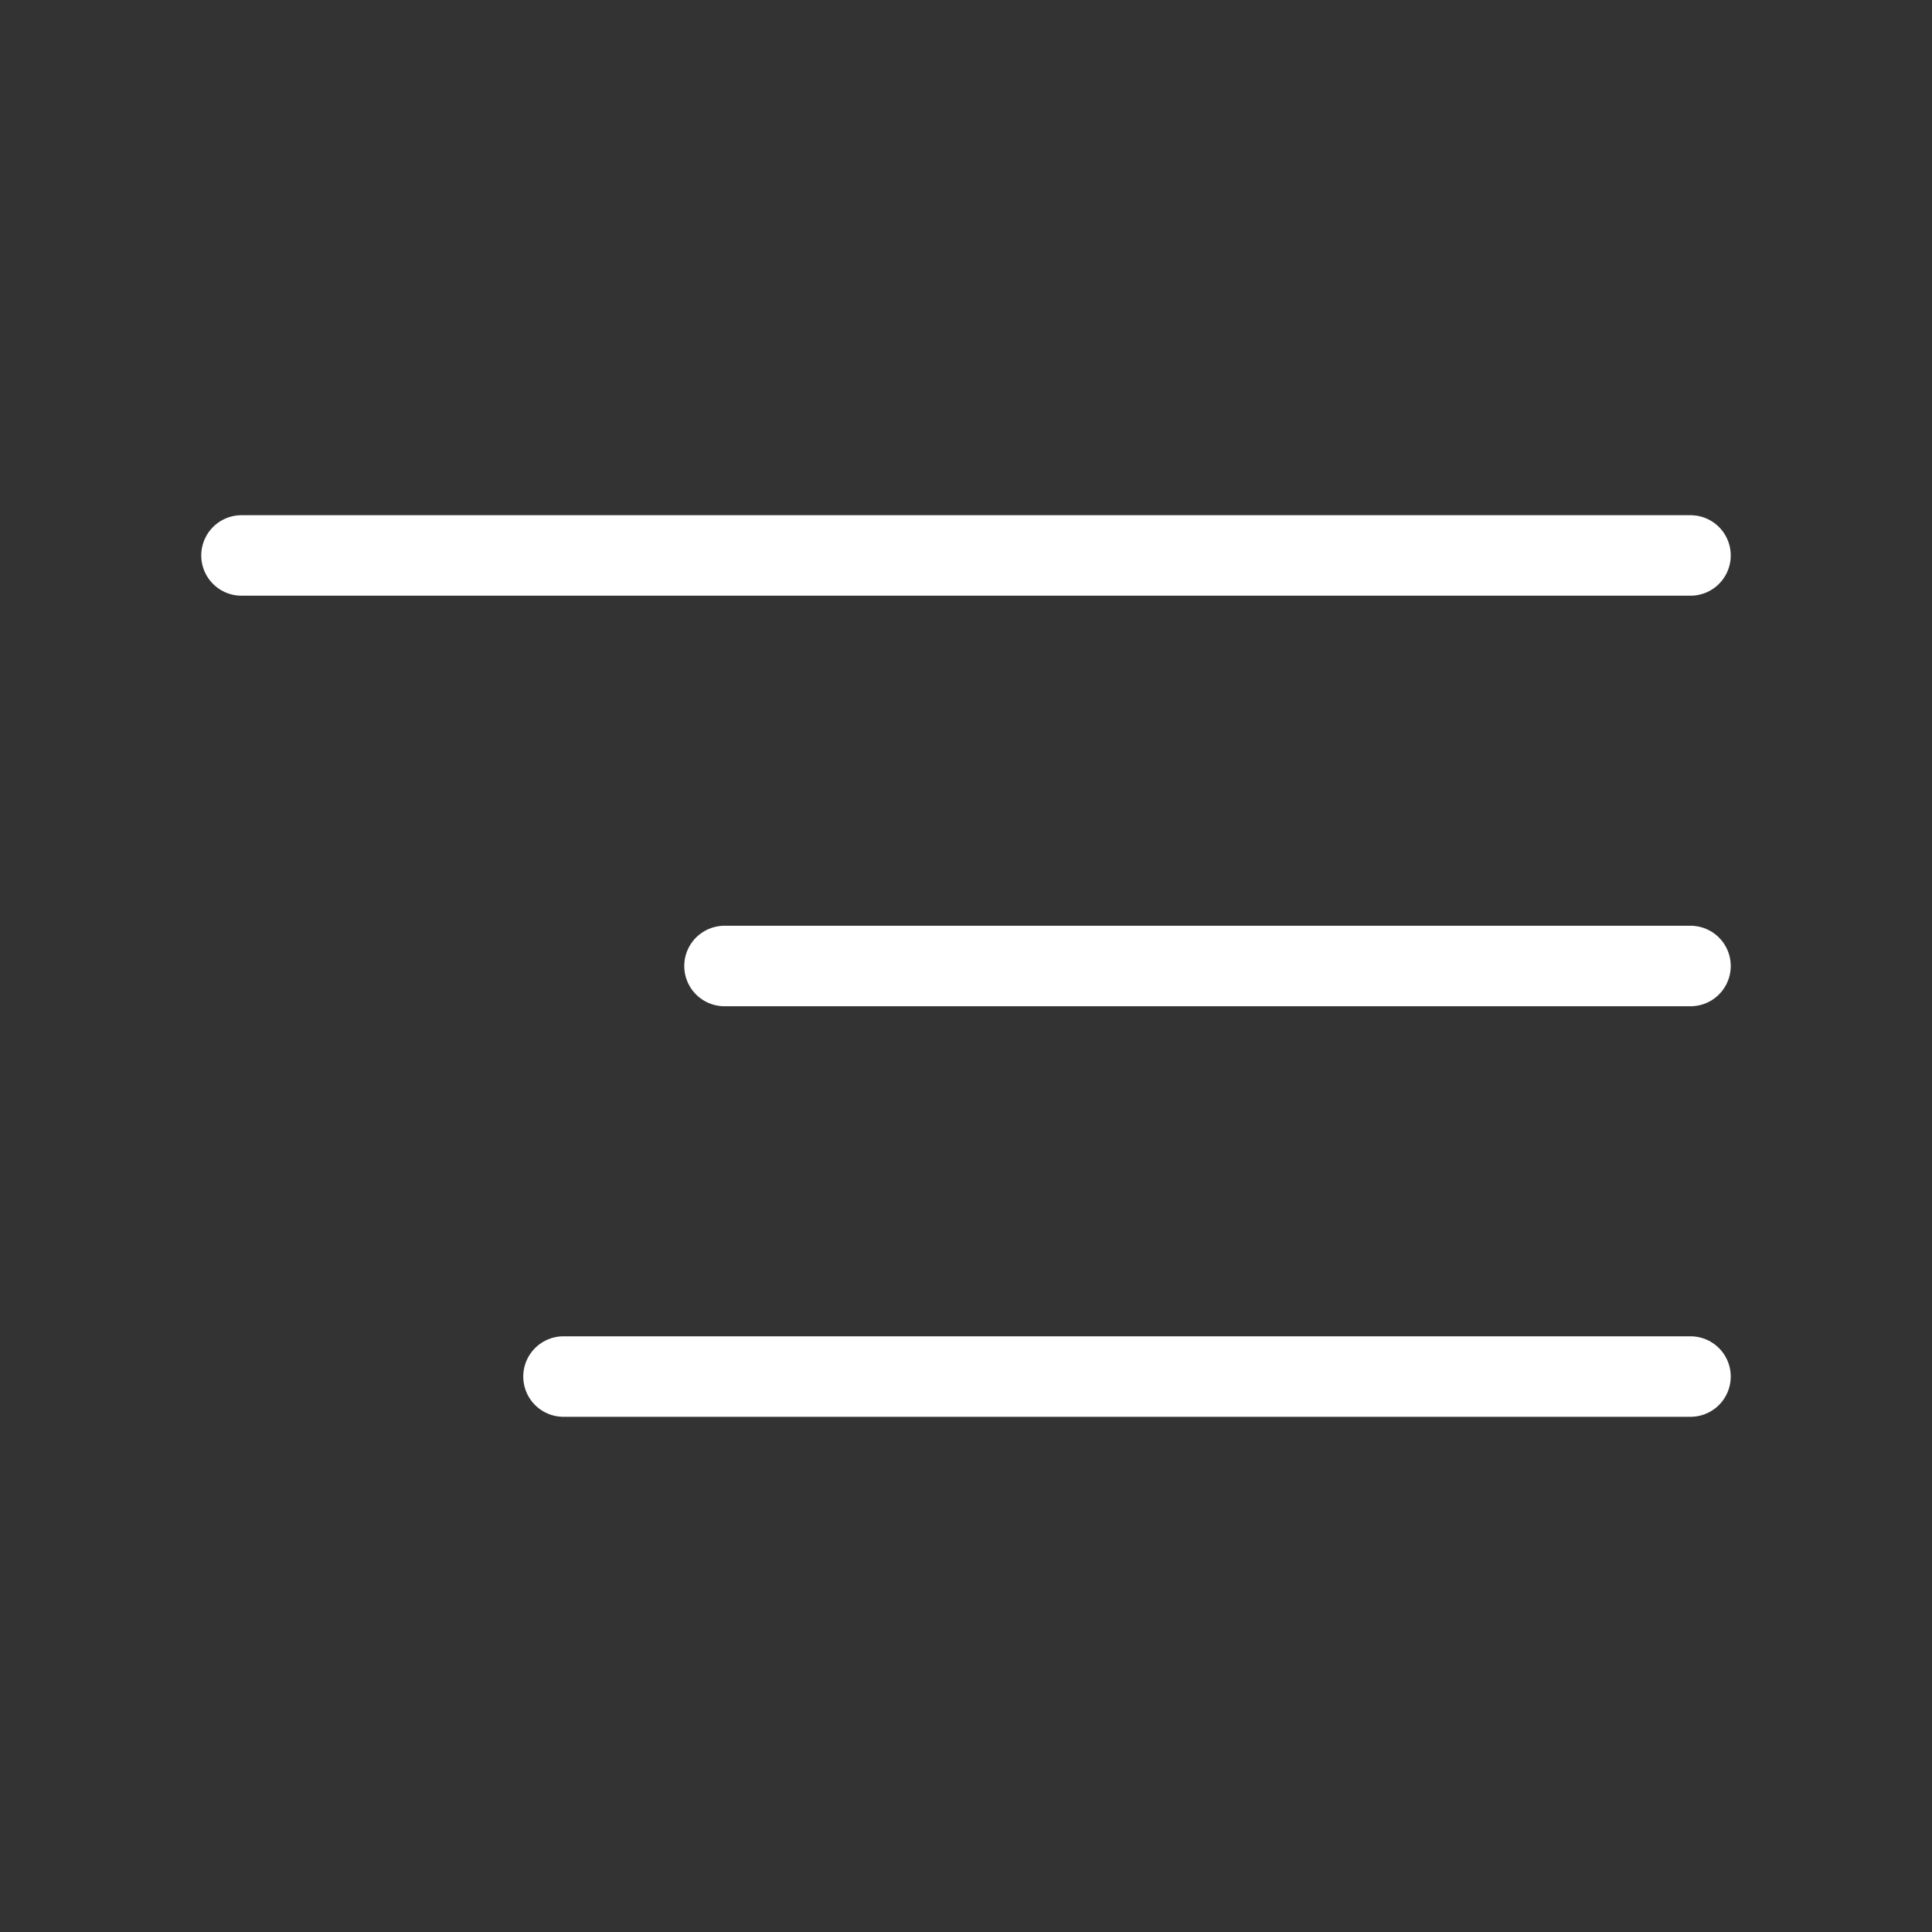 <?xml version="1.0" encoding="UTF-8"?> <svg xmlns="http://www.w3.org/2000/svg" version="1.1" viewBox="0 0 24 24"><rect x="0" y="0" width="24" height="24" fill="#333333" stroke="none"/><defs><style> .cls-1 { fill: none; stroke: #fff; stroke-linecap: round; stroke-linejoin: round; } </style></defs><g><g id="_Слой_1" data-name="Слой_1"><g><line class="cls-1" x1="21" y1="6.9" x2="3" y2="6.9"></line><line class="cls-1" x1="21" y1="12" x2="9" y2="12"></line><line class="cls-1" x1="21" y1="17.1" x2="7" y2="17.1"></line></g></g></g></svg> 